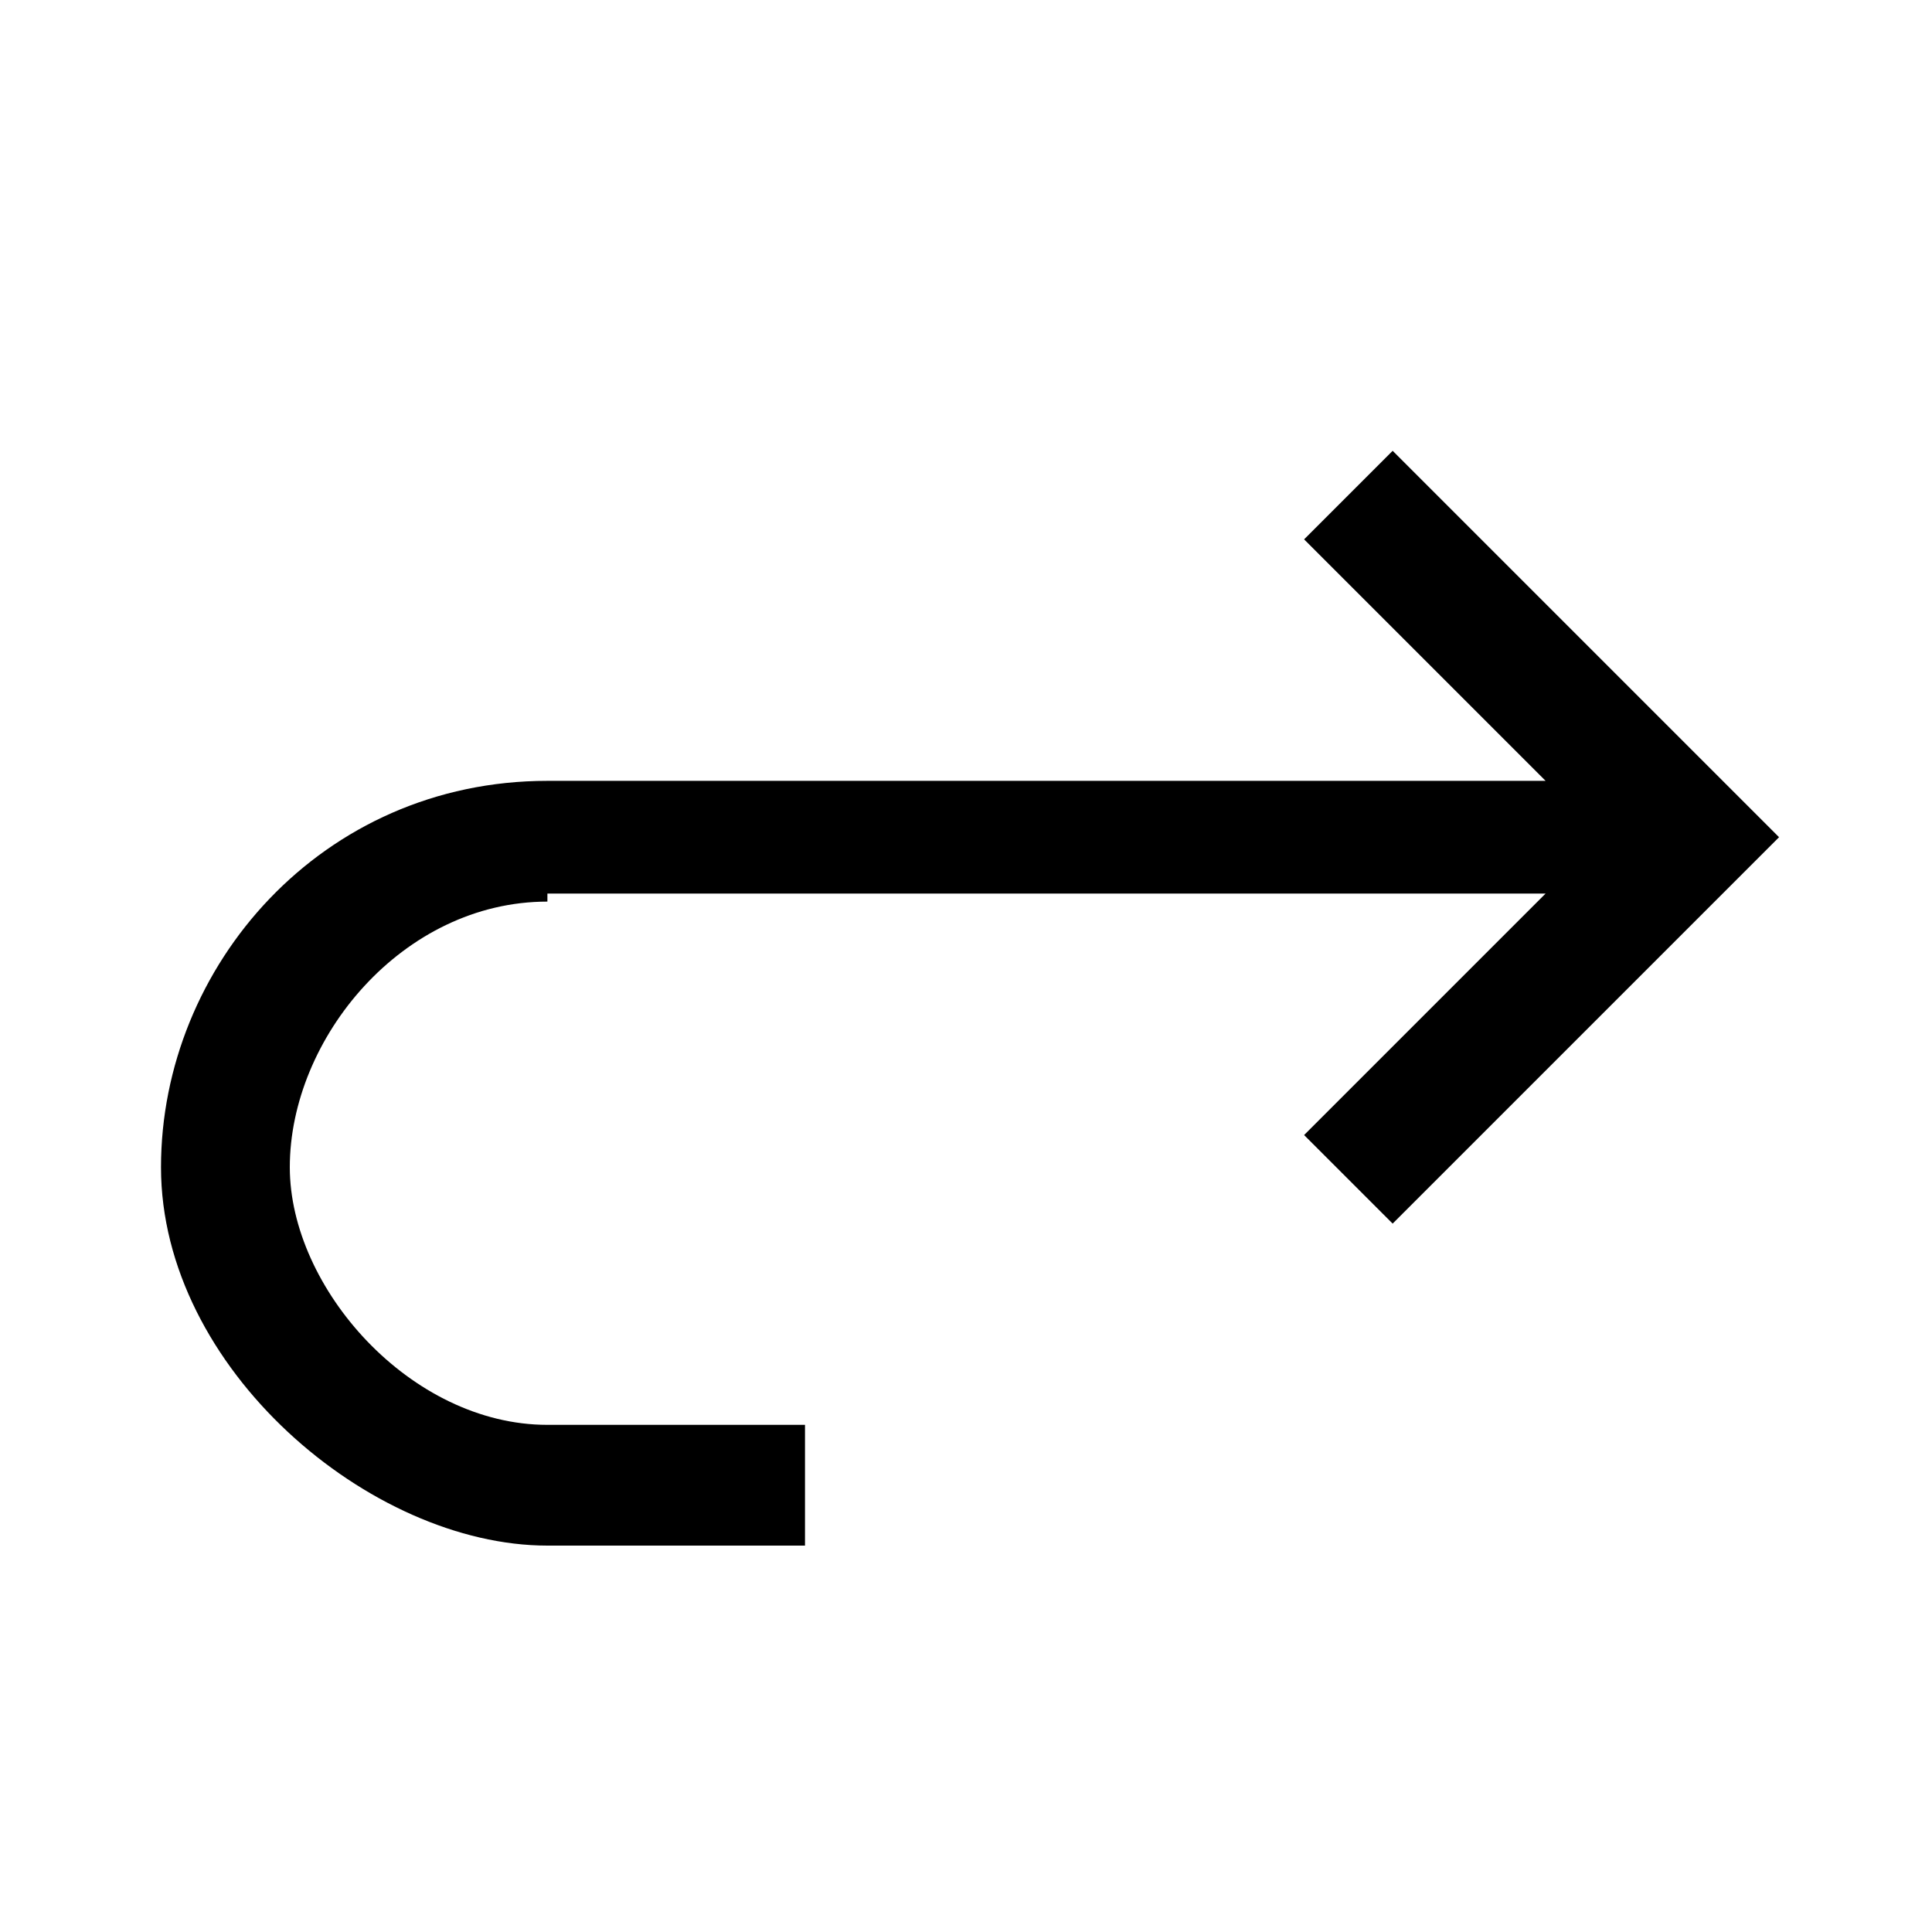 <svg xmlns="http://www.w3.org/2000/svg" style="enable-background:new 0 0 24 24" viewBox="0 0 24 24"><path d="M6.5 9.8h12.7l-3-3 1.1-1.1 4.8 4.8-4.8 4.8-1.1-1.1 3-3H6.5c-1.7 0-3 1.5-3 3.2s1.3 3.2 3 3.2H10v1.5H6.5c-2.8 0-4.5-2-4.5-4.8 0-2.5 1.8-4.5 4.5-4.5z" style="display:none"/><path d="M6.8 11.2c-1.8 0-3.2 1.7-3.2 3.3 0 1.5 1.5 3.2 3.2 3.2H10v1.5H6.8C4.6 19.2 2 17 2 14.5s2-4.8 4.8-4.8h12.4l-3-3 1.1-1.1 4.8 4.8-4.8 4.8-1.1-1.1 3-3H6.8z"/></svg>